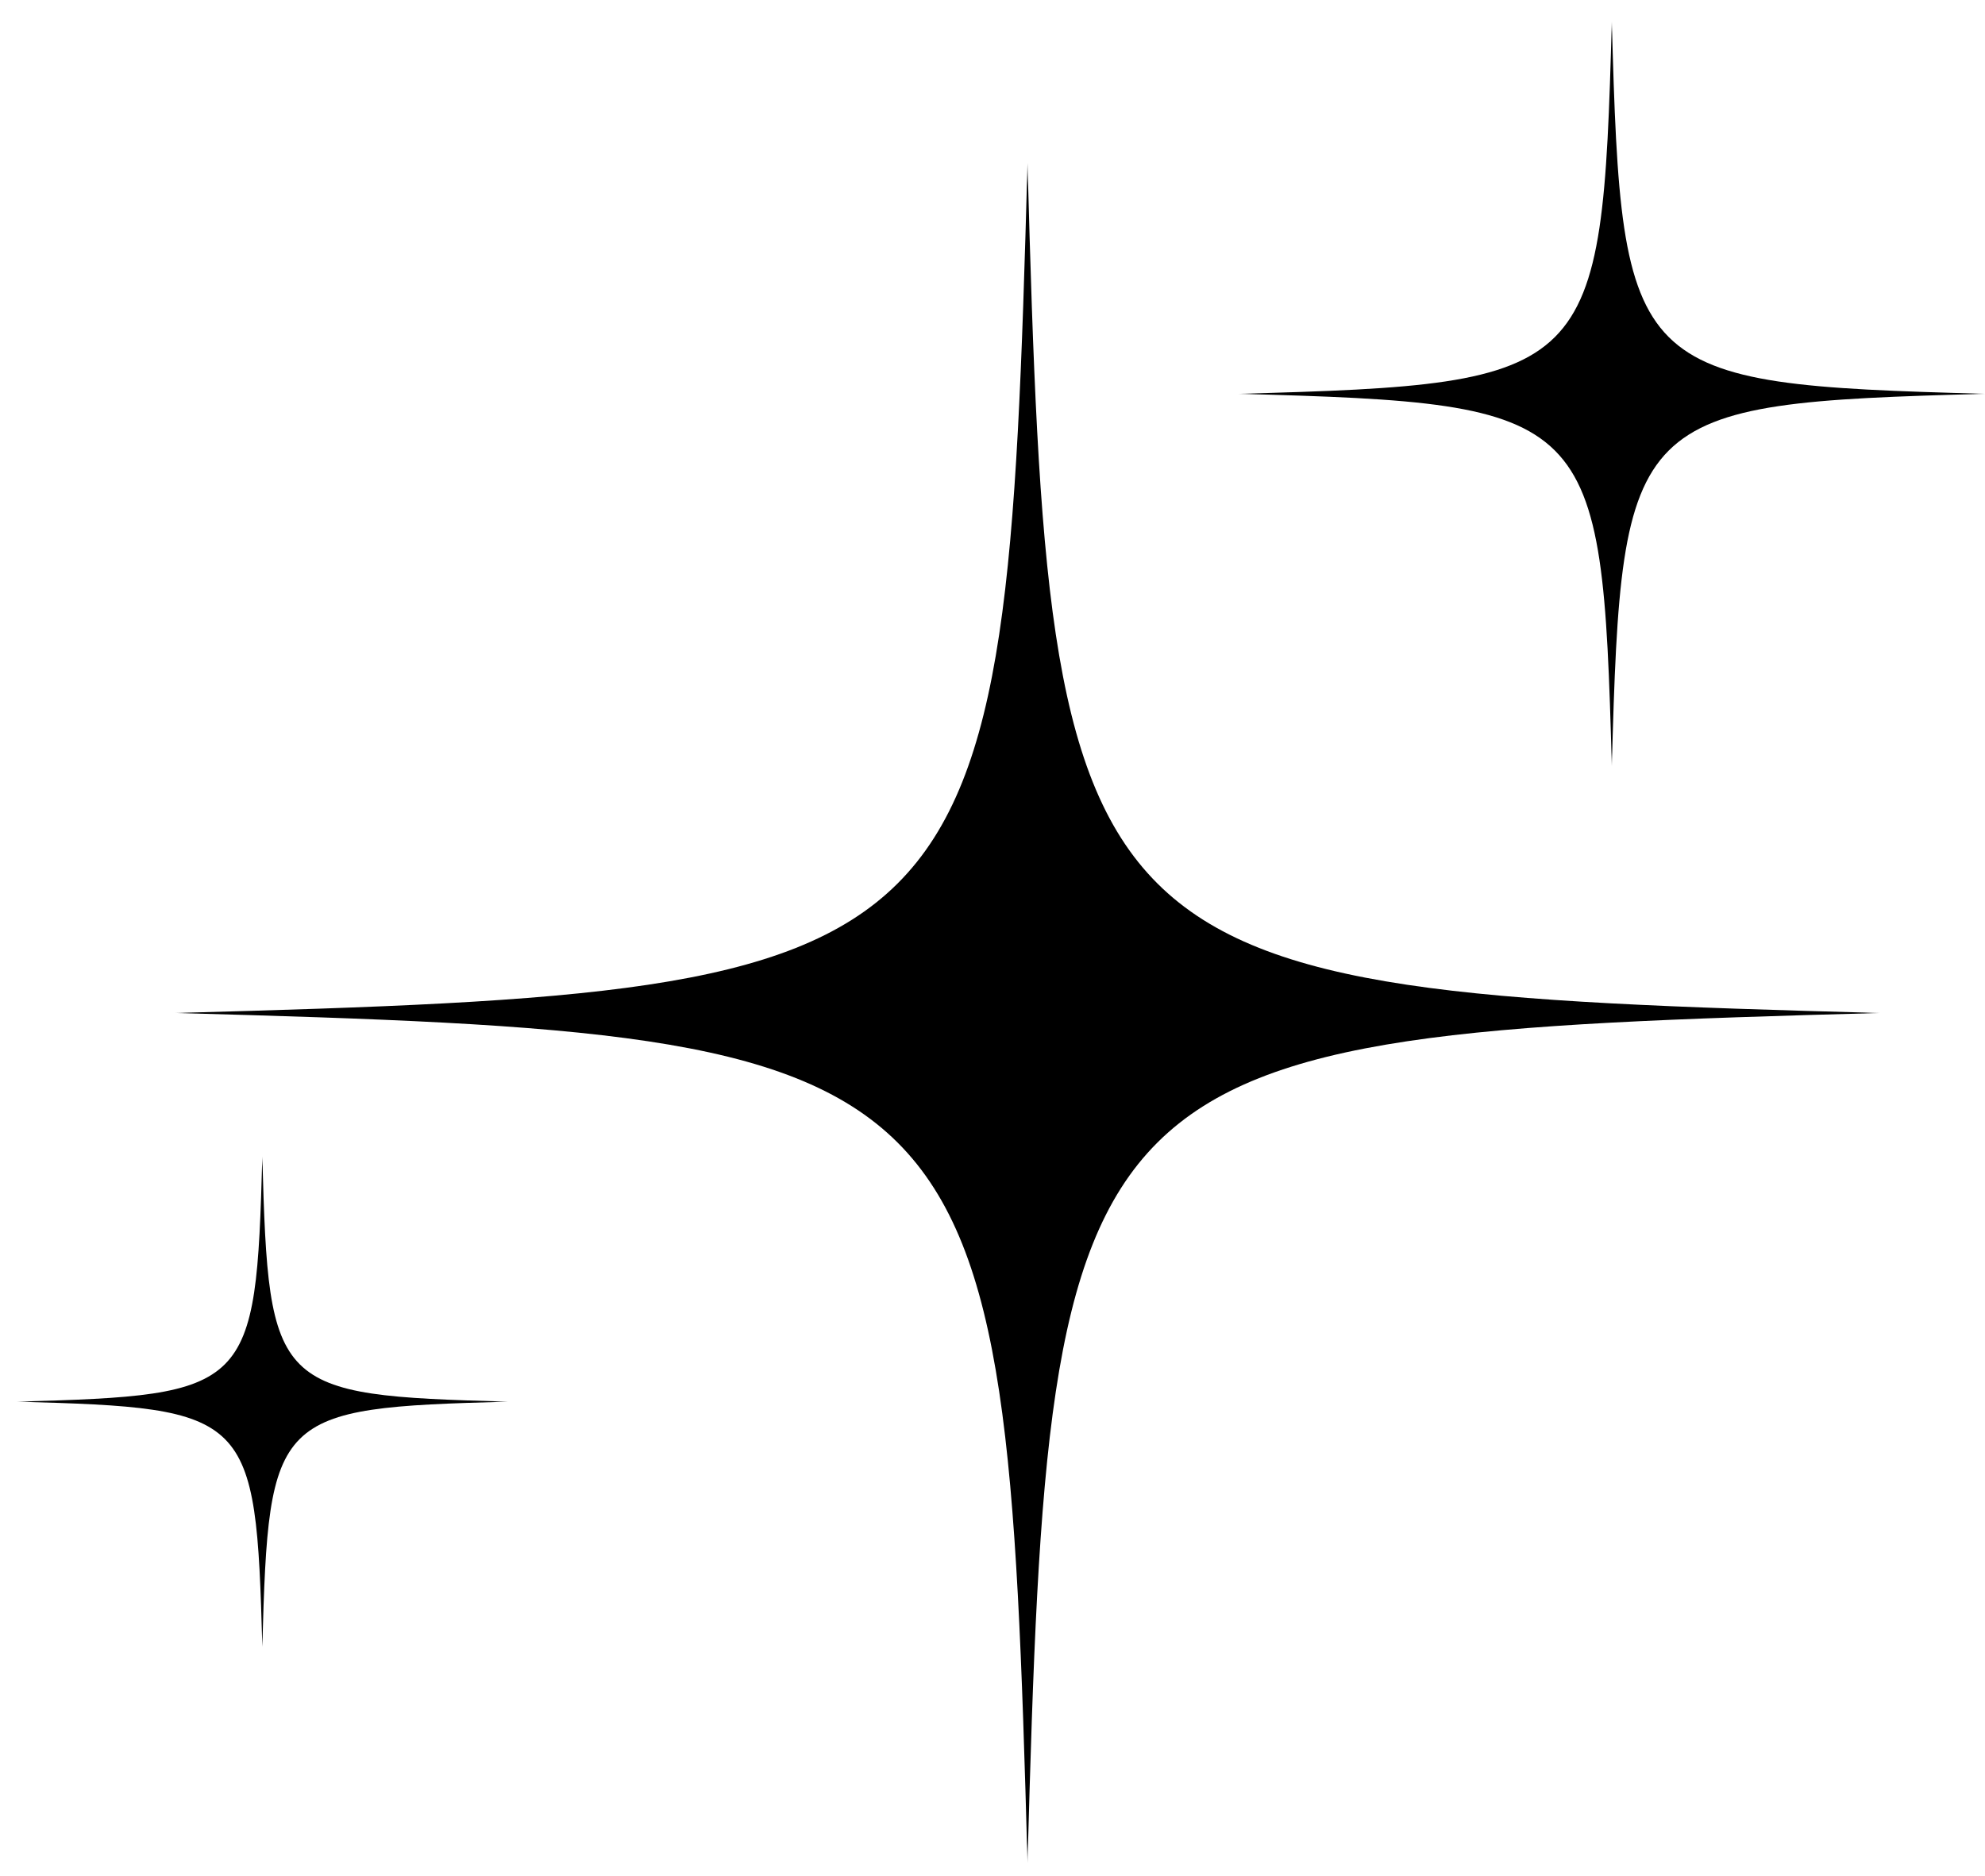 <svg xmlns="http://www.w3.org/2000/svg" width="91" height="86" viewBox="0 0 91 86" fill="none"><mask id="mask0_238_51" style="mask-type:luminance" maskUnits="userSpaceOnUse" x="7" y="7" width="80" height="79"><path d="M7.99 7.393H86.32V85.417H7.99V7.393Z" fill="white"></path></mask><g mask="url(#mask0_238_51)"><path d="M47.105 7.476C46.089 44.609 45.264 45.432 8.04 46.445C45.264 47.461 46.089 48.284 47.105 85.417C48.121 48.284 48.945 47.461 86.169 46.445C48.945 45.432 48.121 44.609 47.105 7.476Z" fill="black"></path></g><mask id="mask1_238_51" style="mask-type:luminance" maskUnits="userSpaceOnUse" x="0" y="52" width="24" height="25"><path d="M0.757 52.865H23.607V76.042H0.757V52.865Z" fill="white"></path></mask><g mask="url(#mask1_238_51)"><path d="M12.026 53.026C11.732 63.734 11.493 63.973 0.757 64.265C11.493 64.556 11.732 64.793 12.026 75.503C12.318 64.793 12.554 64.556 23.29 64.265C12.554 63.973 12.318 63.734 12.026 53.026Z" fill="black"></path></g><mask id="mask2_238_51" style="mask-type:luminance" maskUnits="userSpaceOnUse" x="56" y="0" width="36" height="36"><path d="M56.596 0.981H91V35.242H56.596V0.981Z" fill="white"></path></mask><g mask="url(#mask2_238_51)"><path d="M73.892 35.129C74.337 18.861 74.699 18.499 91.007 18.056C74.699 17.611 74.337 17.251 73.892 0.983C73.447 17.251 73.085 17.611 56.776 18.056C73.085 18.499 73.447 18.861 73.892 35.129Z" fill="black"></path></g></svg>